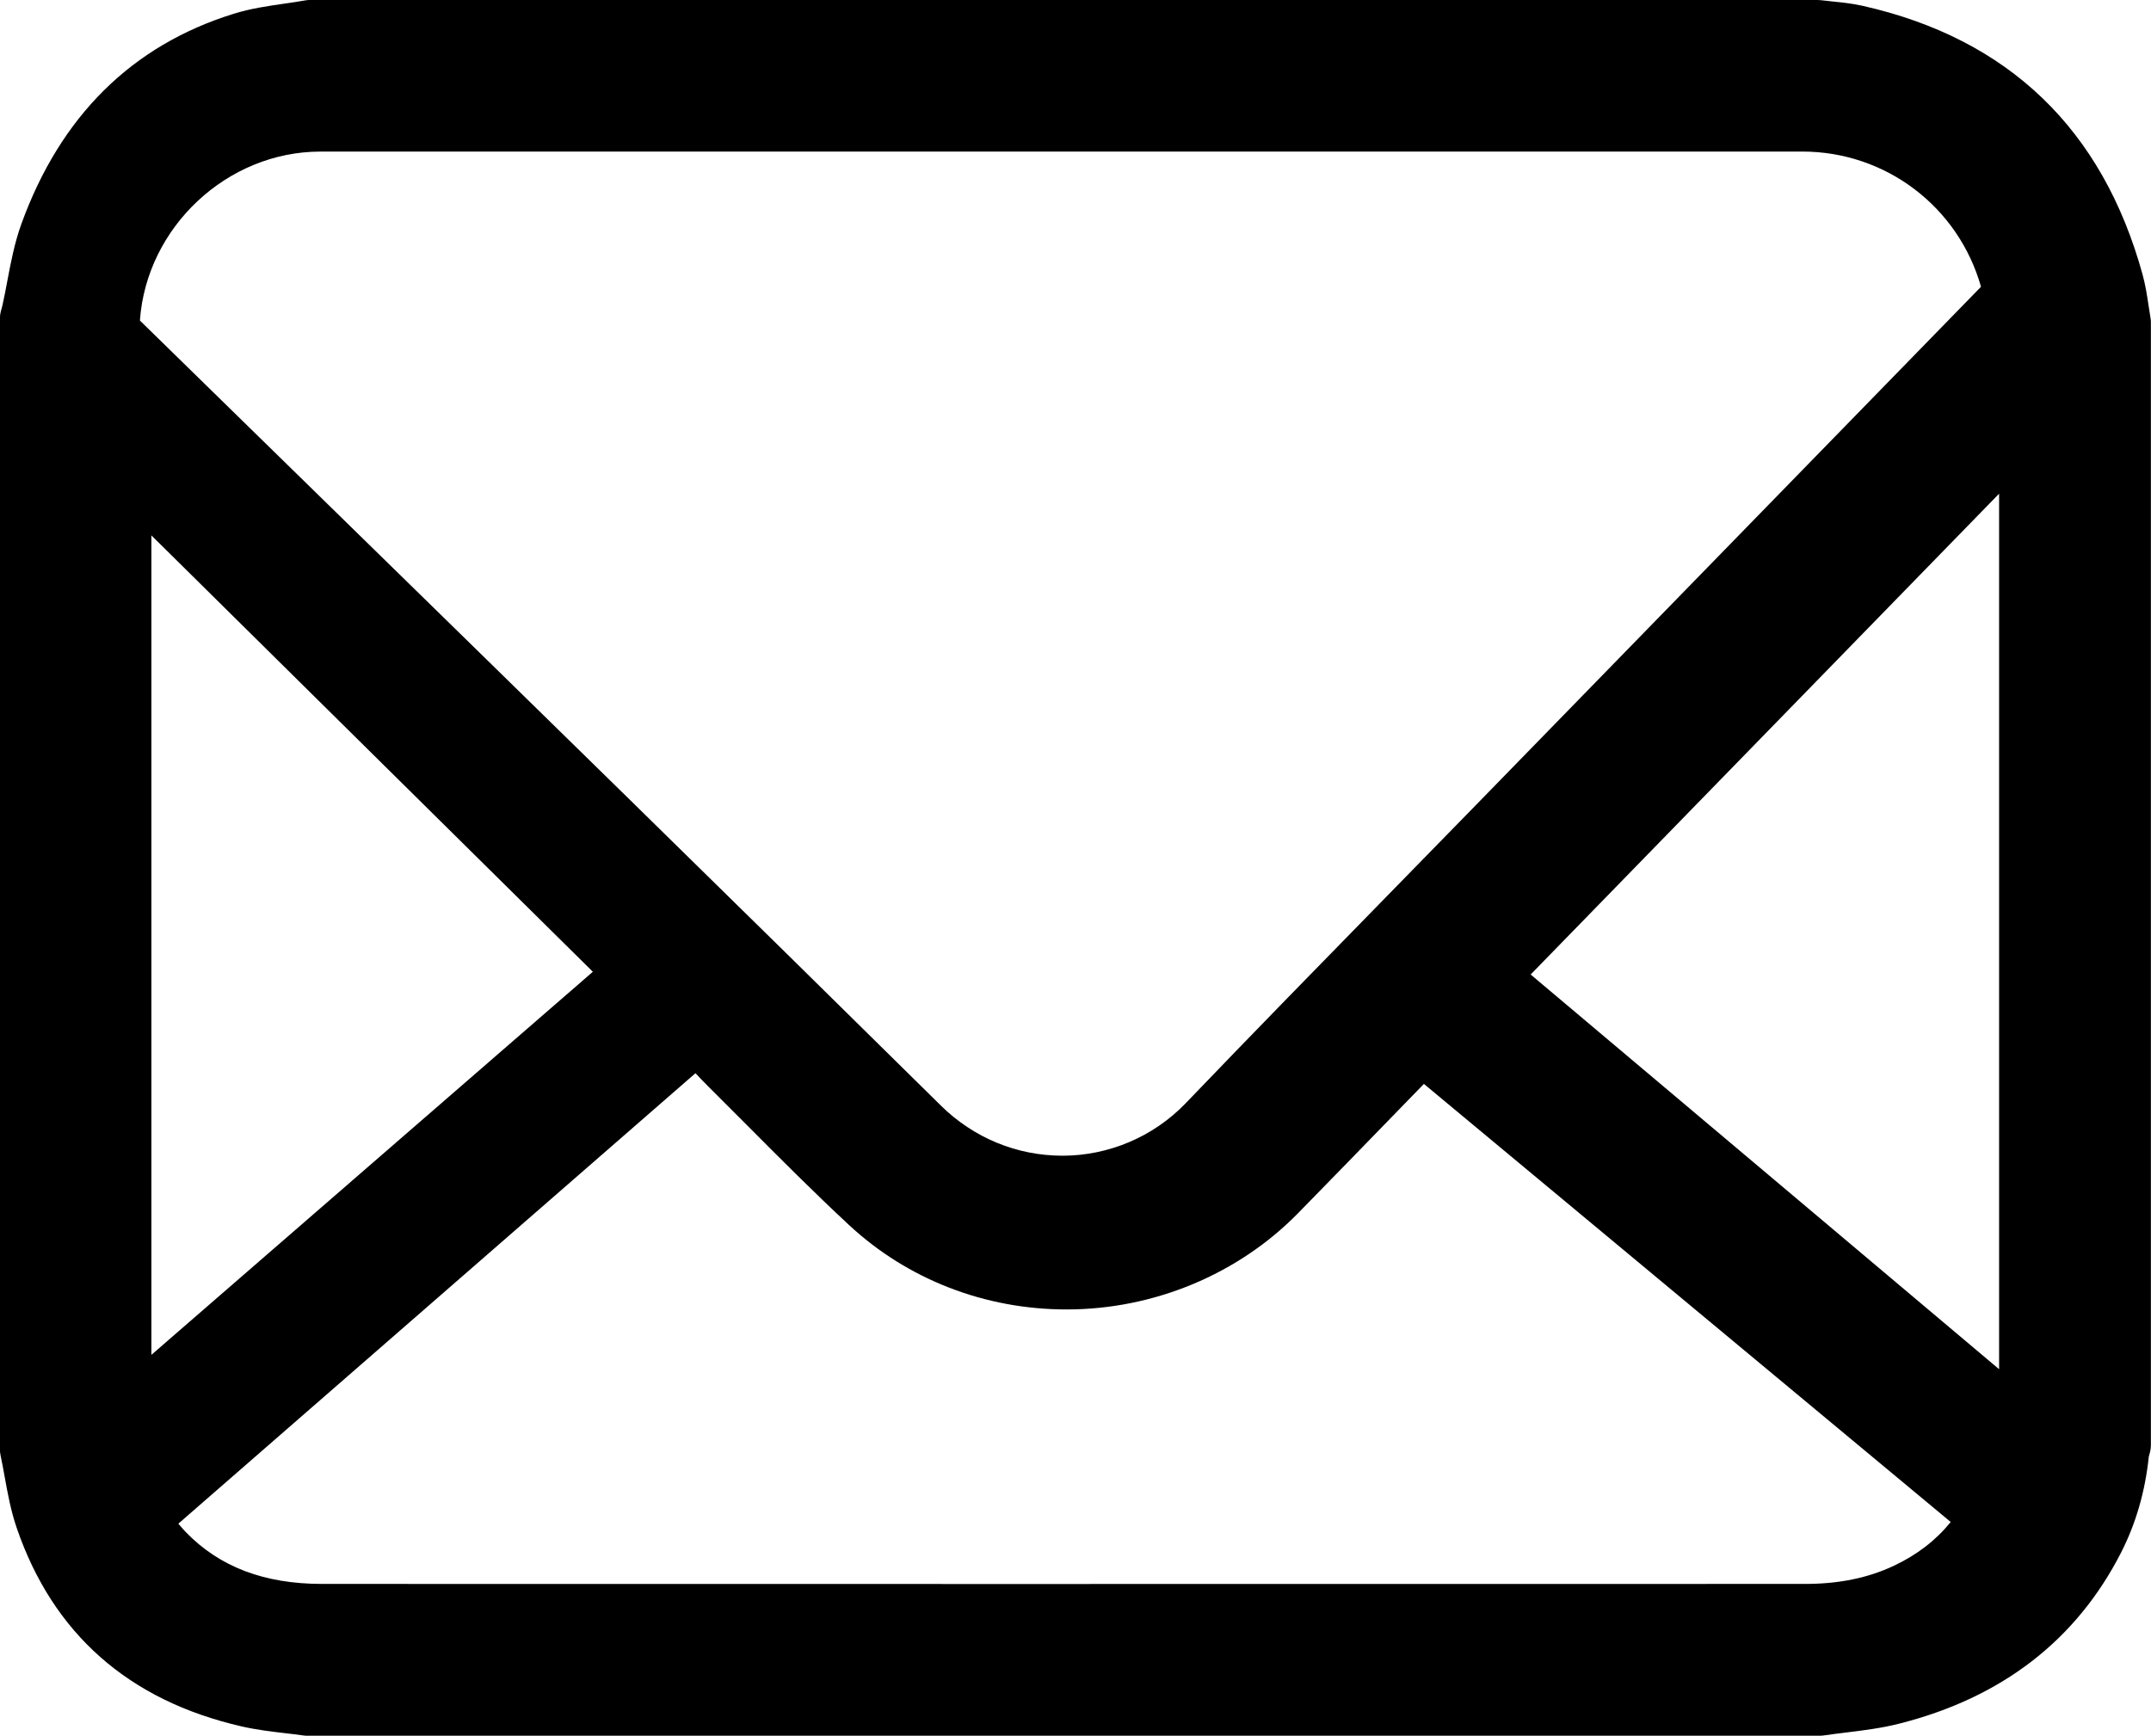 <?xml version="1.0" encoding="UTF-8"?> <svg xmlns="http://www.w3.org/2000/svg" id="_Слой_2" data-name="Слой 2" viewBox="0 0 588.36 474.86"> <g id="_Слой_2-2" data-name=" Слой 2"> <path d="m84.14,474.86c-.35,0-.7-.02-1.05-.07-1.67-.24-3.36-.43-5.04-.63-3.9-.46-7.93-.93-12-1.87-30.89-7.09-51.57-25.37-61.49-54.32-1.61-4.71-2.47-9.46-3.3-14.05-.36-2.01-.71-3.91-1.11-5.79-.11-.51-.17-1.04-.17-1.56V87.07c0-.66.09-1.32.26-1.96l.16-.58c.1-.35.2-.7.28-1.05.48-2.13.88-4.27,1.31-6.55.97-5.13,1.97-10.43,3.85-15.65C16.53,31.78,36.06,12.43,63.91,3.77c4.66-1.45,9.33-2.12,13.84-2.77,1.97-.28,3.83-.55,5.66-.88.43-.08.87-.12,1.31-.12h412.46c.32,0,.64.02.95.06,1.06.14,2.13.25,3.19.35,2.63.27,5.34.55,8.16,1.18,39.86,8.98,65.62,33.71,76.58,73.53.8,2.92,1.23,5.76,1.64,8.5.17,1.11.33,2.21.52,3.31.08.43.11.86.11,1.29v307.15c0,.58-.07,1.16-.2,1.73-.08.32-.16.64-.25.96-.04.14-.08.29-.12.43-.98,9.48-3.53,18.3-7.57,26.22-12.25,24.02-32.71,39.79-60.79,46.86-4.87,1.23-9.73,1.82-14.44,2.4-2.12.26-4.11.5-6.11.8-.37.05-.74.08-1.11.08H84.14Zm-35.35-58.03c.68.83,1.35,1.6,2.03,2.31,9.25,9.54,21.44,14.17,37.27,14.18,62.79.01,125.59.02,188.39.02,72.42,0,144.83,0,217.25-.02,9.27,0,17.23-1.63,24.32-4.98,6.3-2.97,11.42-6.91,15.53-11.96l-144.1-119.85-7.58,7.8c-8.77,9.04-17.85,18.38-26.82,27.54-16.39,16.75-39.48,26.36-63.33,26.36-22.35,0-43.48-8.2-59.5-23.08-9.6-8.92-18.95-18.31-27.99-27.39-3.5-3.52-7.01-7.03-10.53-10.53-1.2-1.2-2.36-2.41-3.5-3.63l-141.45,123.24Zm498.02-42.24v-239.53l-128.13,131.54c42.65,35.94,85.22,71.82,128.13,107.98Zm-505.4-3.94l120.75-104.8-120.75-119.38v224.18Zm-3.15-282.97c17.09,16.72,34.18,33.43,51.27,50.14,55.08,53.85,112.04,109.54,167.79,164.6,8.98,8.87,20.81,13.75,33.31,13.75s24.81-5.1,33.7-14.37c18.29-19.07,37.06-38.26,55.21-56.82,8-8.18,15.99-16.36,23.98-24.55l19.24-19.75c39.69-40.75,79.39-81.49,119.1-122.23-6.19-21.87-26.03-36.99-48.88-36.99h-201.81c-.1,0-.2,0-.3,0h-119.61c-27.89,0-55.77,0-83.66.01-25.5.02-47.53,20.69-49.33,46.2Z"></path> </g> </svg> 